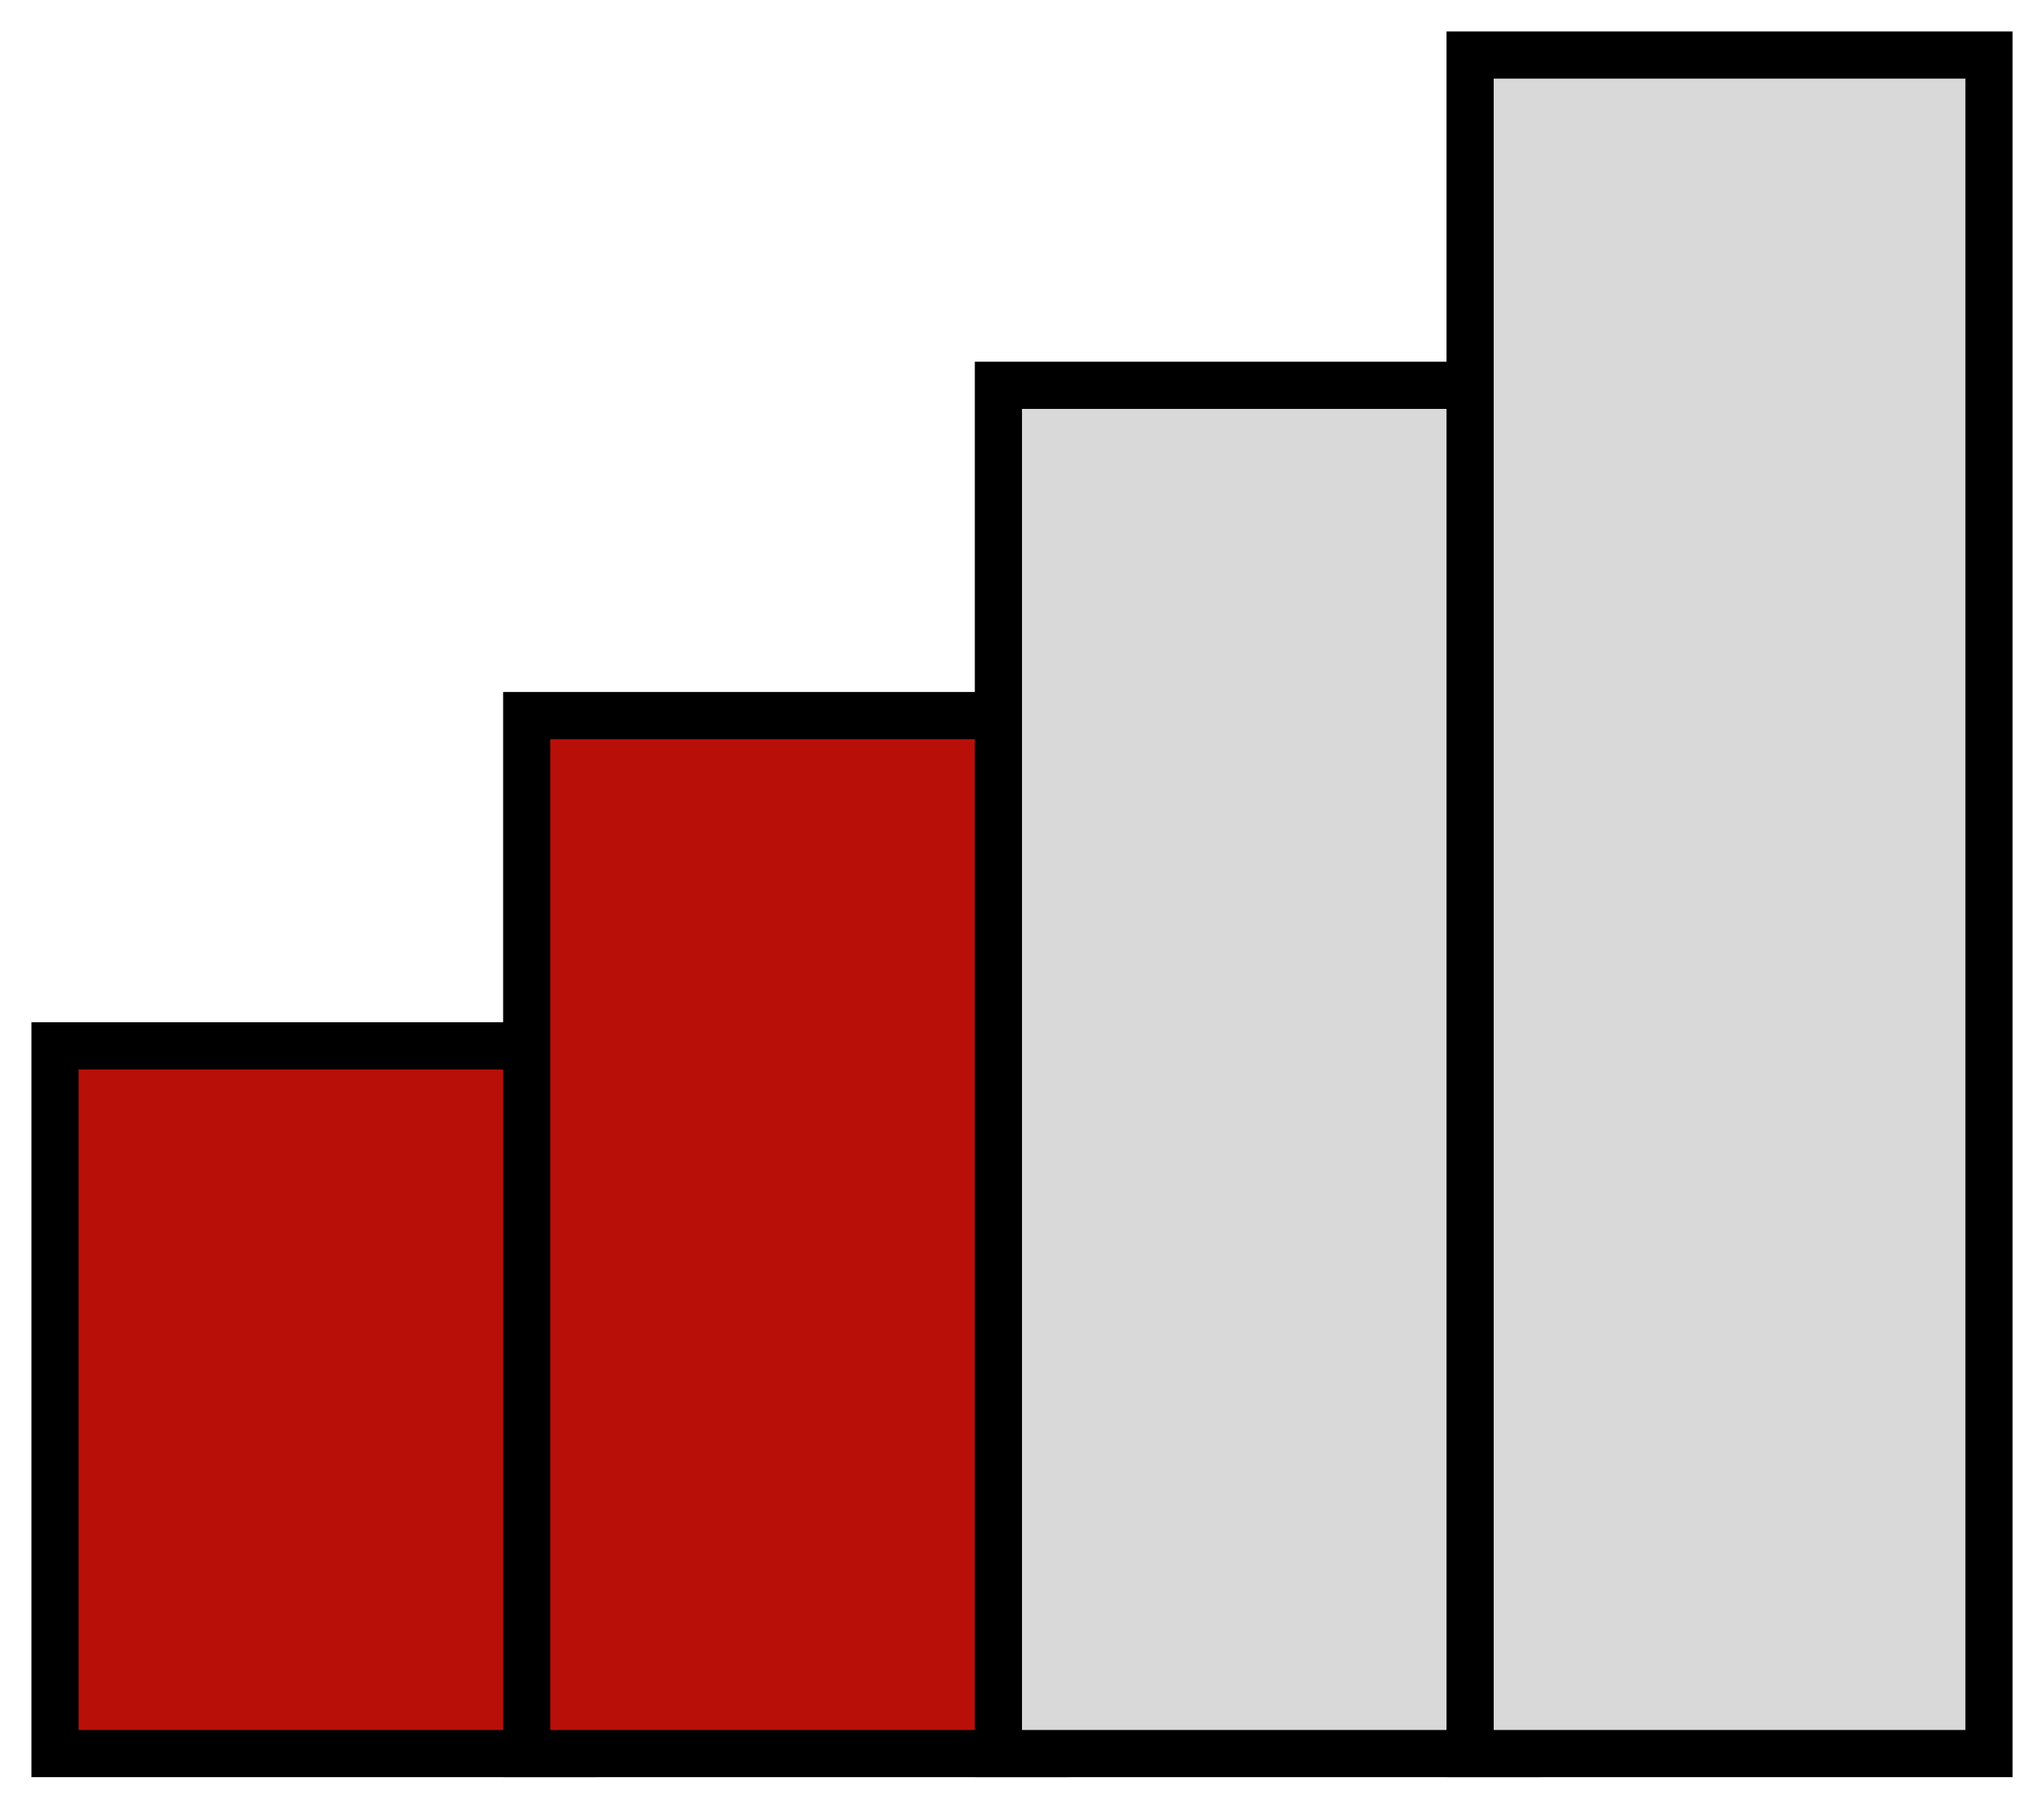 <?xml version="1.0" encoding="UTF-8"?> <svg xmlns="http://www.w3.org/2000/svg" width="26" height="23" viewBox="0 0 26 23" fill="none"> <rect x="0.7" y="13.3" width="6.6" height="9" fill="#B90F09" stroke="black" stroke-width="0.6"></rect> <rect x="6.7" y="9.1" width="6.6" height="13.2" fill="#B90F09" stroke="black" stroke-width="0.6"></rect> <rect x="12.7" y="4.9" width="6.6" height="17.4" fill="#D9D9D9" stroke="black" stroke-width="0.6"></rect> <rect x="18.7" y="0.7" width="6.6" height="21.6" fill="#D9D9D9" stroke="black" stroke-width="0.6"></rect> </svg> 